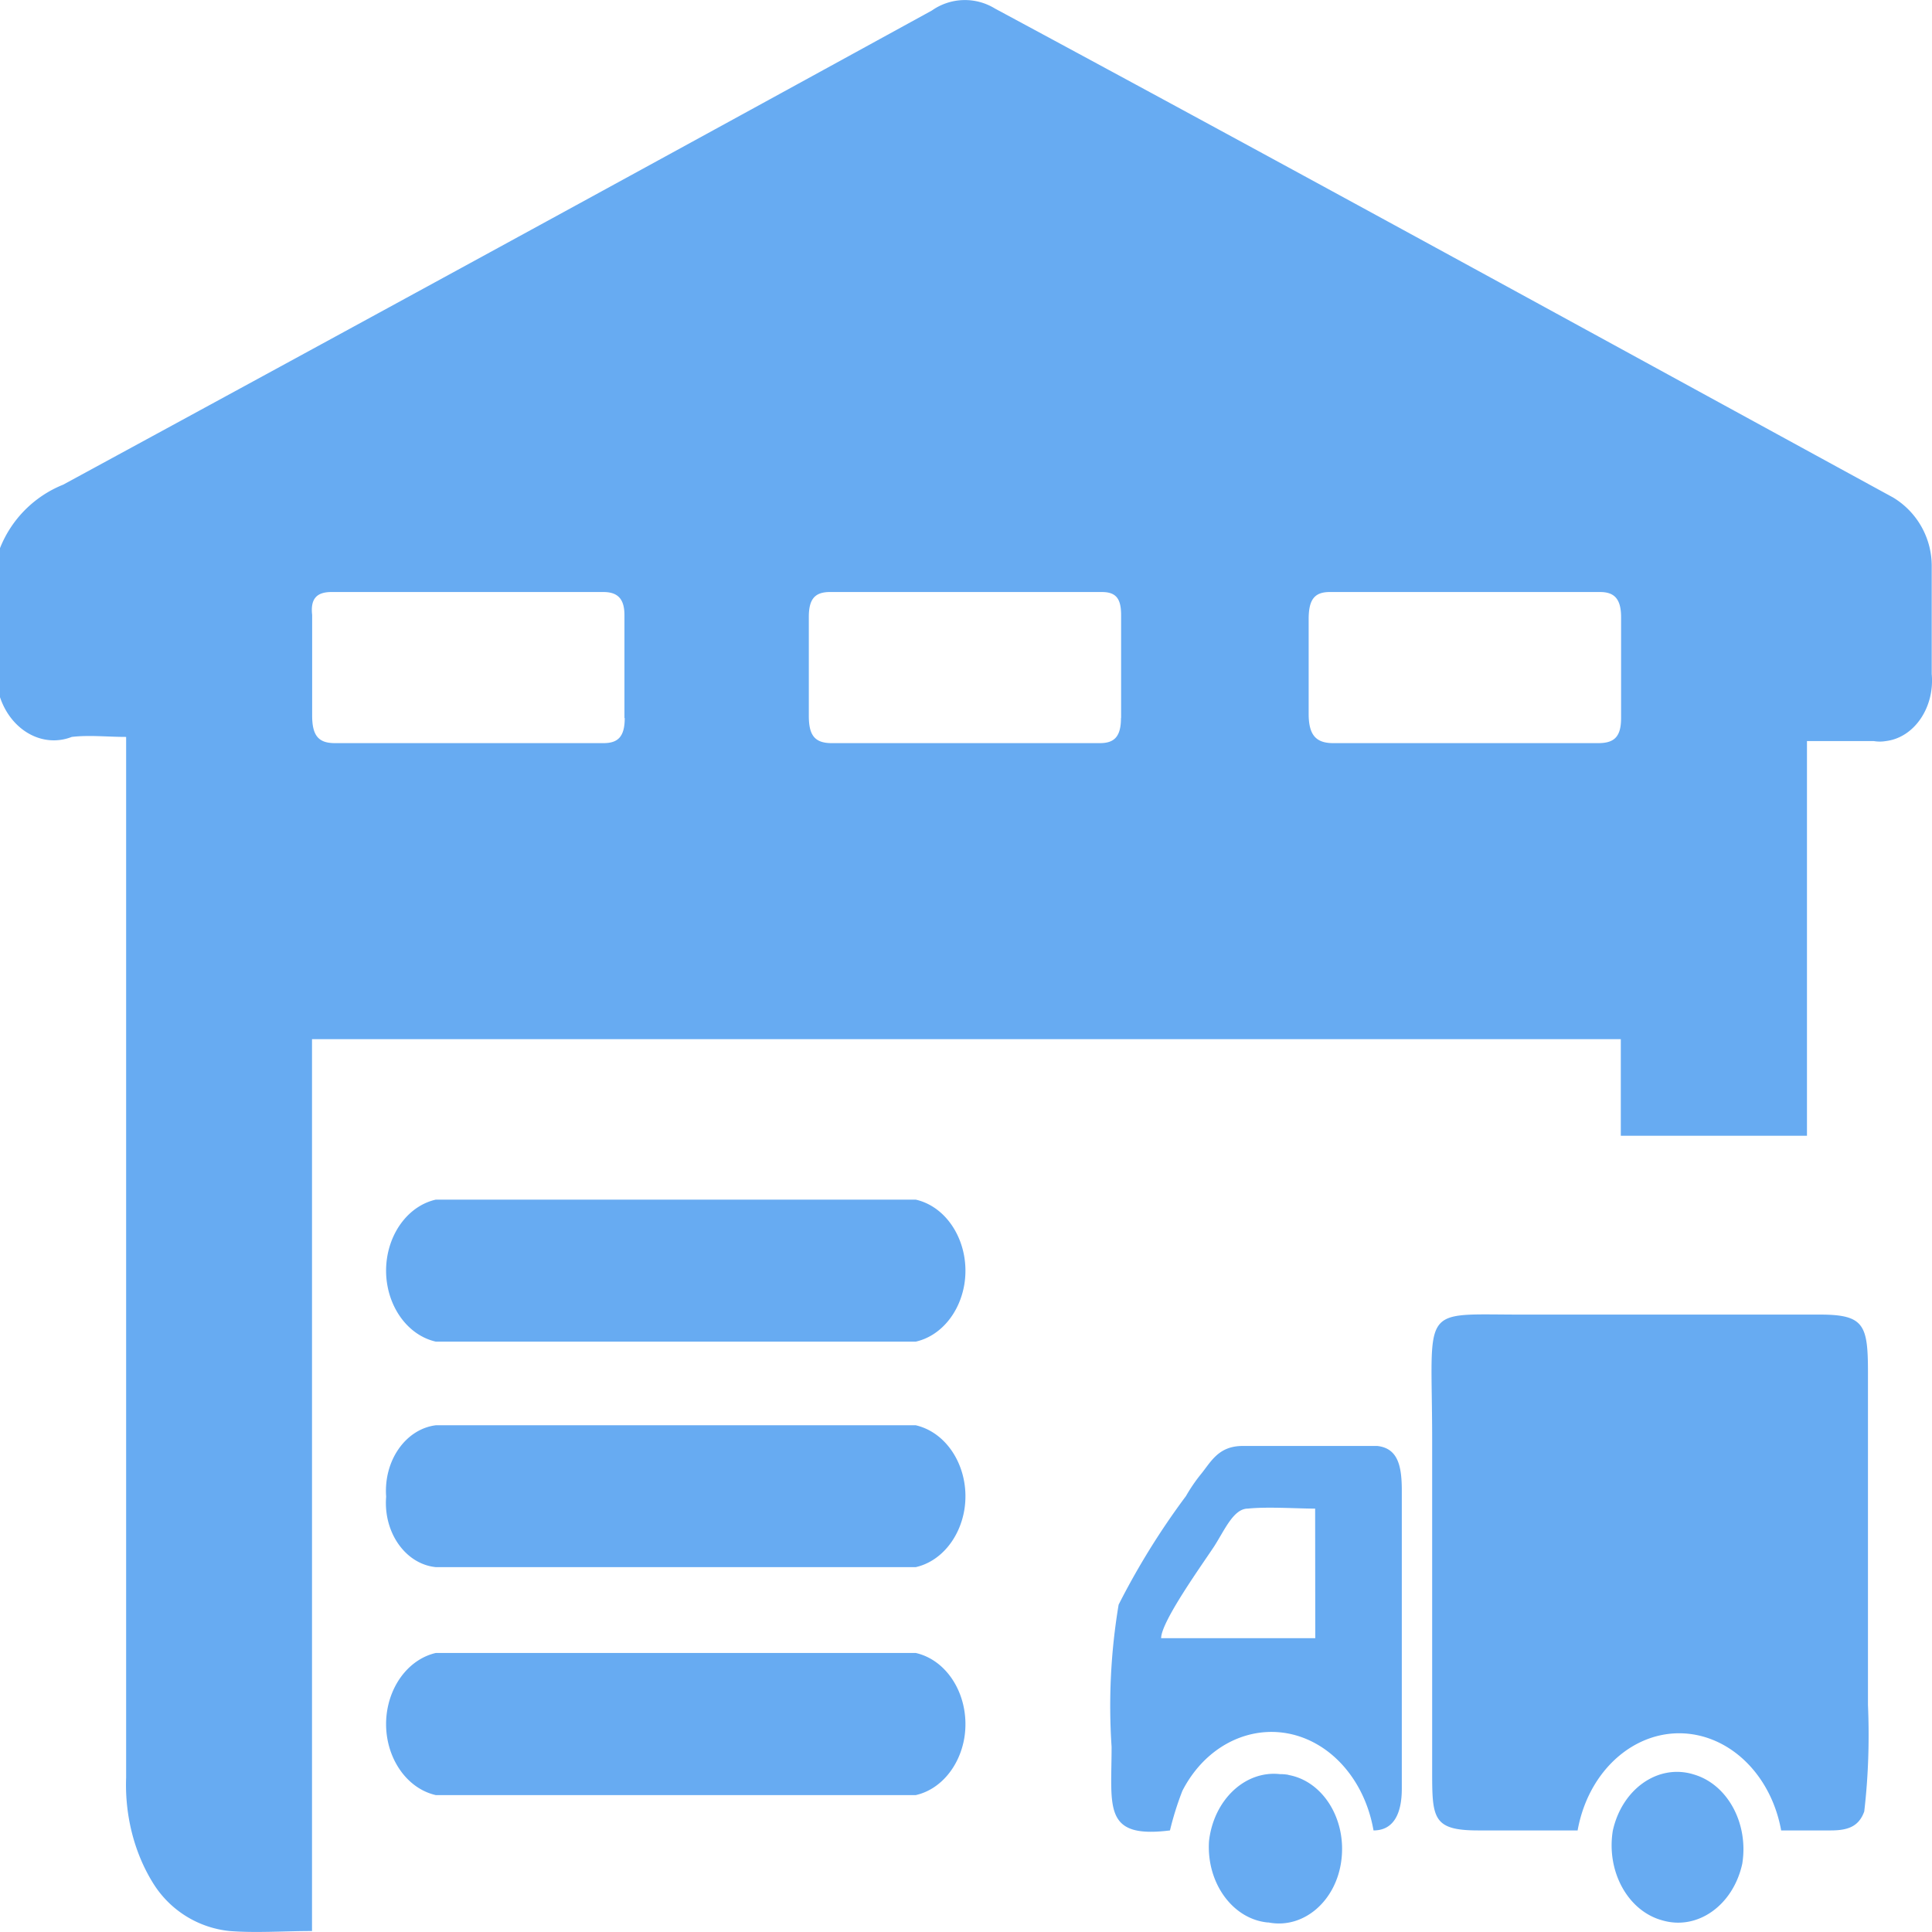 <?xml version="1.0" standalone="no"?><!DOCTYPE svg PUBLIC "-//W3C//DTD SVG 1.1//EN" "http://www.w3.org/Graphics/SVG/1.1/DTD/svg11.dtd"><svg t="1699262424829" class="icon" viewBox="0 0 1024 1024" version="1.1" xmlns="http://www.w3.org/2000/svg" p-id="5351" width="16" height="16" xmlns:xlink="http://www.w3.org/1999/xlink"><path d="M1023.854 357.157v-56.759a42.35 42.35 0 0 0-20.48-36.718C844.434 176.933 686.373 90.112 527.36 4.535a30.427 30.427 0 0 0-33.426 1.024A128520.777 128520.777 0 0 1 33.499 256.878a60.123 60.123 0 0 0-33.499 33.646v78.994c5.925 17.701 22.674 27.063 38.034 21.065 9.289-1.097 18.651 0 28.818 0v551.643c-0.731 20.334 4.462 40.521 14.848 56.759a54.126 54.126 0 0 0 40.009 24.503c13.897 1.097 28.818 0 43.666 0V550.766h693.687v51.2h98.67V392.777h35.401c2.194 0.366 4.242 0.366 6.437 0 15.067-1.829 25.893-17.847 24.283-35.547z m-692.736 23.406c0 10.021-3.657 13.312-11.264 13.312H177.591c-8.338 0-12.142-3.438-12.142-14.555v-53.394c-1.024-8.923 2.779-12.142 10.24-12.142h144.091c7.387 0 11.191 3.365 11.191 12.215v54.565h0.146z m263.022 0c0 10.021-3.657 13.312-11.191 13.312H440.832c-9.289 0-12.142-4.462-12.142-14.555v-52.224c0-8.997 2.706-13.312 11.191-13.312h144.091c7.461 0 10.24 3.365 10.24 12.215v54.565z m265.07 0c0 10.021-3.657 13.312-12.142 13.312h-140.434c-9.289 0-13.019-4.462-13.019-15.579v-50.03c0-10.021 2.706-14.482 11.191-14.482h143.214c7.387 0 11.191 3.365 11.191 13.312v53.467z m-373.833 495.543H230.985c-13.019 2.999-23.186 15.067-25.746 30.354-3.438 20.773 8.119 40.96 25.746 44.983h254.391c13.019-2.926 23.186-15.067 25.746-30.354 3.365-20.846-8.119-40.96-25.746-44.983zM230.985 711.095h254.391c13.019-2.926 23.186-14.994 25.746-30.354 3.365-20.699-8.119-40.887-25.746-44.91H230.985c-13.019 2.926-23.186 14.994-25.746 30.281-3.438 20.773 8.119 40.96 25.746 44.983z m254.391 44.325H230.985c-16.018 2.048-27.648 18.725-26.331 37.669v0.366c-1.463 18.871 10.313 35.547 26.331 37.157h254.391c13.019-2.926 23.186-15.067 25.746-30.354 3.365-20.699-8.119-40.741-25.746-44.837z m244.59 10.971h-71.314c-13.166 0-16.969 8.777-22.528 15.433a88.137 88.137 0 0 0-7.534 11.118 394.606 394.606 0 0 0-35.694 57.563 325.632 325.632 0 0 0-3.73 75.337c0 32.11-4.681 48.786 30.939 44.325a162.377 162.377 0 0 1 6.583-20.992c15.799-30.72 49.883-40.375 75.922-21.723 13.166 9.509 22.309 24.942 25.381 42.715 11.337 0 14.994-10.021 14.994-22.089v-157.257c0.073-13.312-1.755-23.186-13.019-24.43z m-114.542 101.888c0-8.777 21.577-38.766 28.087-48.64 5.632-8.777 10.313-20.041 17.847-20.041 10.24-1.097 26.331 0 35.694 0l0.073 68.681H615.424z m374.638-140.434c0-25.527-1.829-31.086-25.454-31.086H806.034c-54.345 0-46.958-5.559-46.958 66.414v174.811c0 25.527 0 32.183 24.43 32.183h52.663c6.363-35.255 35.621-57.563 65.463-50.03 21.211 5.413 37.888 24.942 42.423 50.03h26.258c9.362 0 14.921-2.194 17.774-10.021 2.194-18.725 2.779-37.669 1.975-56.539V727.771z m-307.2 212.846a24.795 24.795 0 0 0-4.462-0.366c-18.505-2.048-35.109 13.678-37.595 35.474-1.463 21.943 12.361 41.326 31.086 43.154a2.194 2.194 0 0 1 0.878 0.073c18.286 3.291 35.474-11.483 38.181-33.061 2.779-21.797-9.801-41.984-28.087-45.202z m214.309-0.366c-18.651-5.413-37.522 8.046-42.35 29.989-3.511 21.65 8.046 42.642 26.331 47.543 18.651 5.413 37.449-8.046 42.277-29.989 3.511-21.65-8.046-42.642-26.331-47.543z" fill="#67abf2" p-id="5352"></path></svg>